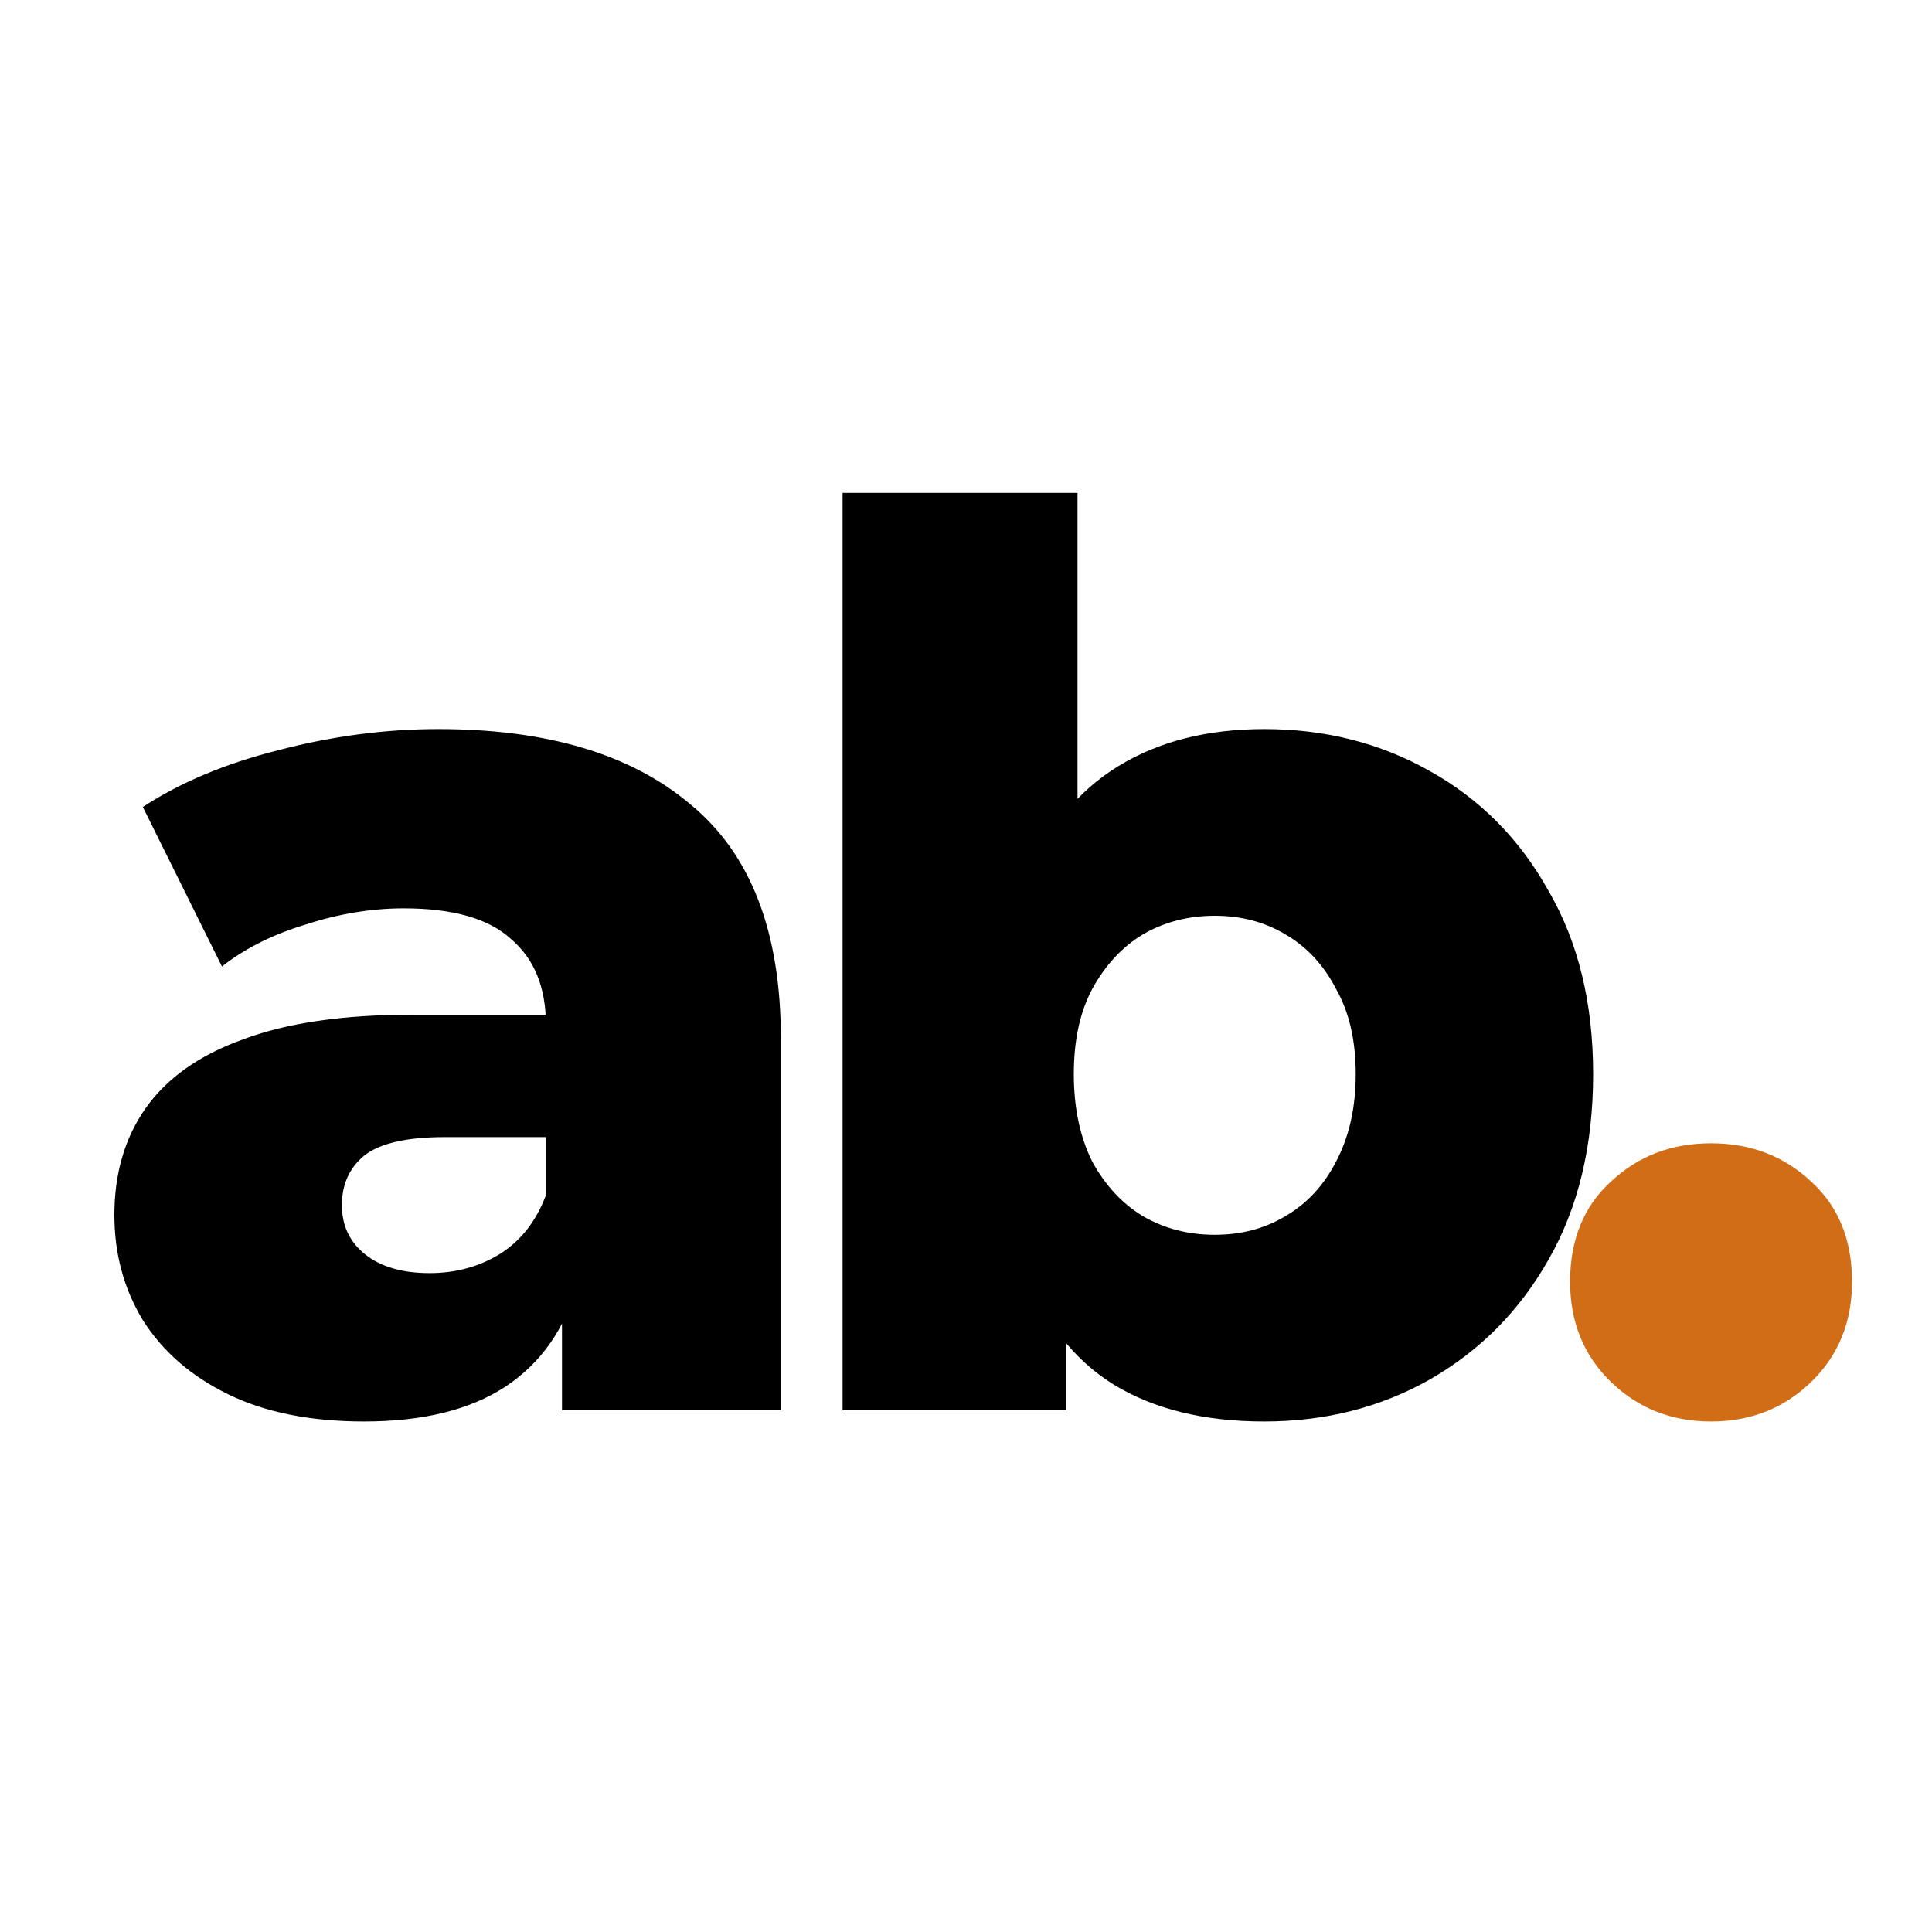 <svg width="50" height="50" viewBox="0 0 50 50" fill="none" xmlns="http://www.w3.org/2000/svg">
<rect width="50" height="50" fill="white"/>
<g transform="translate(2, 12.5)">
<path d="M12.544 24V20.768L12.128 19.968V14.016C12.128 13.056 11.829 12.32 11.232 11.808C10.656 11.275 9.728 11.008 8.448 11.008C7.616 11.008 6.773 11.147 5.92 11.424C5.067 11.68 4.341 12.043 3.744 12.512L1.696 8.384C2.677 7.744 3.851 7.253 5.216 6.912C6.603 6.549 7.979 6.368 9.344 6.368C12.16 6.368 14.336 7.019 15.872 8.32C17.429 9.6 18.208 11.616 18.208 14.368V24H12.544ZM7.424 24.288C6.037 24.288 4.864 24.053 3.904 23.584C2.944 23.115 2.208 22.475 1.696 21.664C1.205 20.853 0.96 19.947 0.96 18.944C0.96 17.877 1.227 16.96 1.76 16.192C2.315 15.403 3.157 14.805 4.288 14.4C5.419 13.973 6.88 13.76 8.672 13.76H12.768V16.928H9.504C8.523 16.928 7.829 17.088 7.424 17.408C7.04 17.728 6.848 18.155 6.848 18.688C6.848 19.221 7.051 19.648 7.456 19.968C7.861 20.288 8.416 20.448 9.12 20.448C9.781 20.448 10.379 20.288 10.912 19.968C11.467 19.627 11.872 19.115 12.128 18.432L12.96 20.672C12.64 21.867 12.011 22.773 11.072 23.392C10.155 23.989 8.939 24.288 7.424 24.288ZM30.718 24.288C29.16 24.288 27.859 23.968 26.814 23.328C25.79 22.688 25.022 21.707 24.51 20.384C23.998 19.061 23.742 17.365 23.742 15.296C23.742 13.269 24.008 11.595 24.542 10.272C25.096 8.949 25.896 7.968 26.942 7.328C27.987 6.688 29.246 6.368 30.718 6.368C32.296 6.368 33.726 6.731 35.006 7.456C36.307 8.181 37.331 9.216 38.078 10.56C38.846 11.883 39.23 13.461 39.23 15.296C39.23 17.152 38.846 18.752 38.078 20.096C37.331 21.419 36.307 22.453 35.006 23.2C33.726 23.925 32.296 24.288 30.718 24.288ZM19.806 24V0.256H25.886V9.568L25.566 15.296L25.598 21.024V24H19.806ZM29.438 19.456C30.12 19.456 30.728 19.296 31.262 18.976C31.816 18.656 32.254 18.187 32.574 17.568C32.915 16.928 33.086 16.171 33.086 15.296C33.086 14.421 32.915 13.685 32.574 13.088C32.254 12.469 31.816 12 31.262 11.68C30.728 11.36 30.12 11.2 29.438 11.2C28.755 11.2 28.136 11.36 27.582 11.68C27.048 12 26.611 12.469 26.27 13.088C25.95 13.685 25.79 14.421 25.79 15.296C25.79 16.171 25.95 16.928 26.27 17.568C26.611 18.187 27.048 18.656 27.582 18.976C28.136 19.296 28.755 19.456 29.438 19.456Z" fill="black"/>
<path d="M42.282 24.288C41.258 24.288 40.394 23.947 39.69 23.264C38.986 22.581 38.634 21.717 38.634 20.672C38.634 19.584 38.986 18.72 39.69 18.08C40.394 17.419 41.258 17.088 42.282 17.088C43.306 17.088 44.17 17.419 44.874 18.08C45.578 18.72 45.93 19.584 45.93 20.672C45.93 21.717 45.578 22.581 44.874 23.264C44.17 23.947 43.306 24.288 42.282 24.288Z" fill="#D16D16"/>
</g>
</svg>

